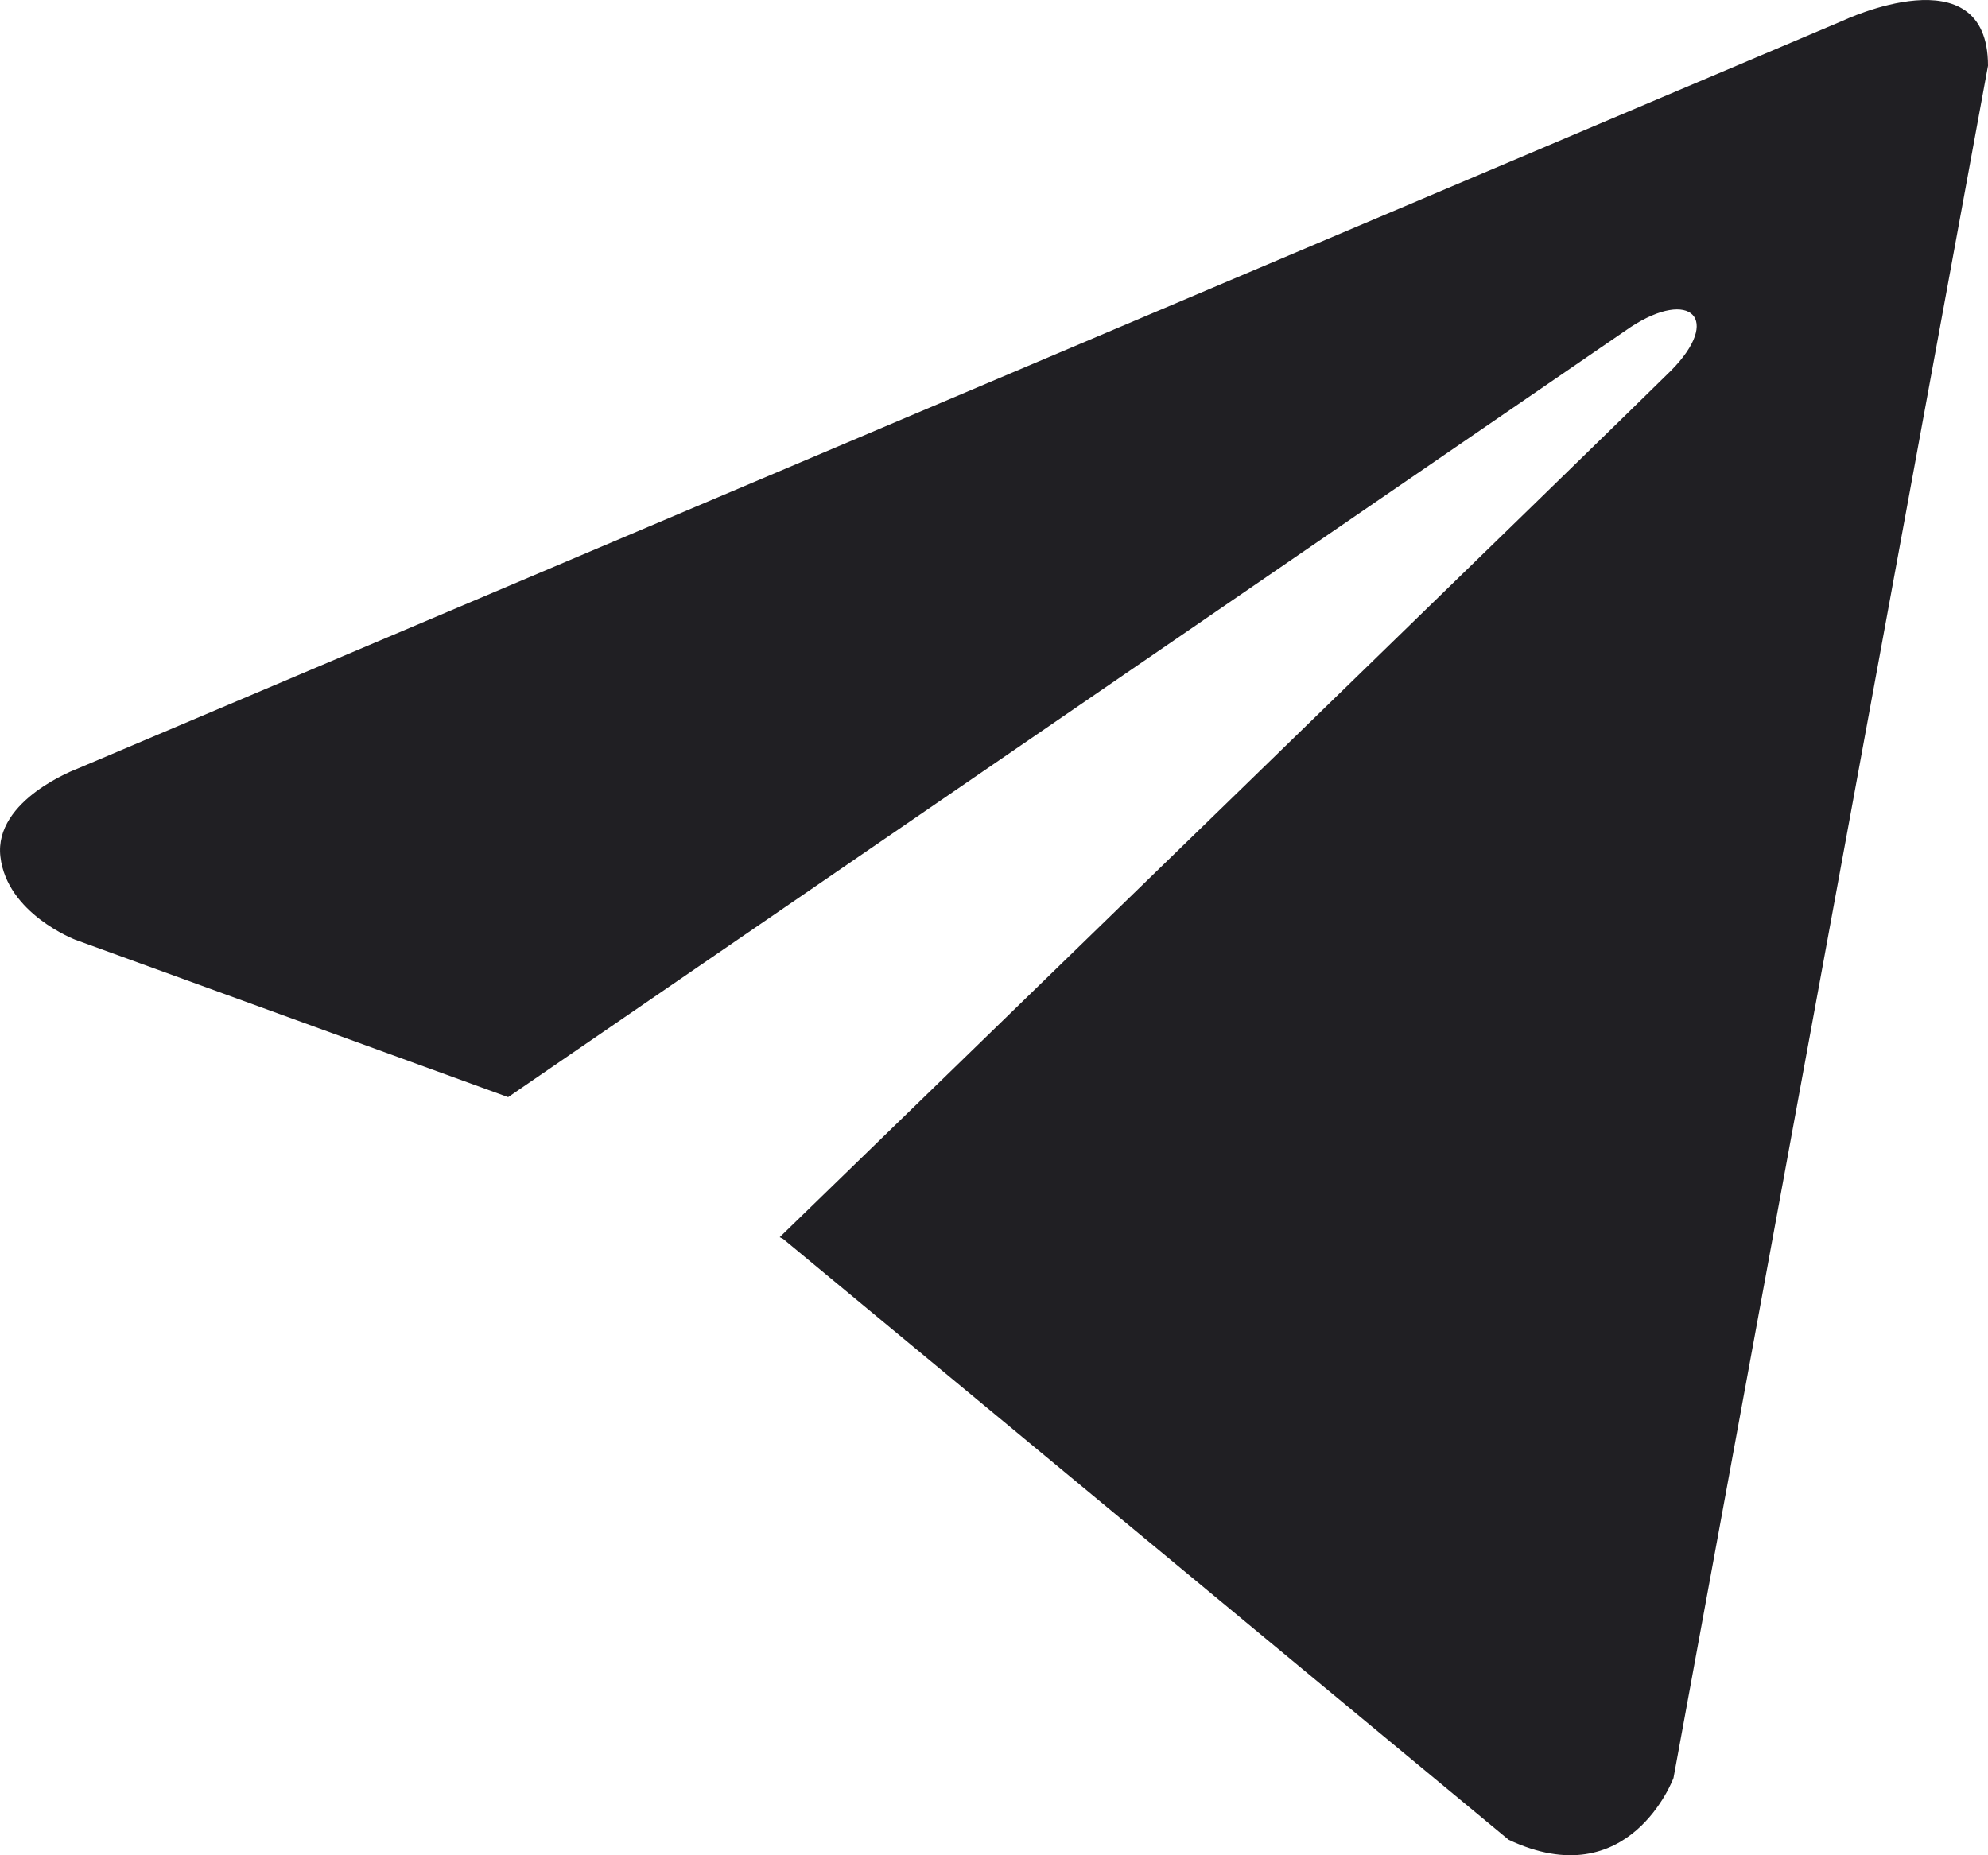 <svg width="15" height="14" viewBox="0 0 15 14" fill="none" xmlns="http://www.w3.org/2000/svg">
<path d="M15 0.496L12.627 13.417C12.627 13.417 12.295 14.313 11.383 13.883L5.909 9.349L5.883 9.336C6.623 8.619 12.357 3.049 12.608 2.797C12.996 2.406 12.755 2.173 12.304 2.468L3.834 8.279L0.567 7.091C0.567 7.091 0.052 6.894 0.003 6.464C-0.047 6.034 0.583 5.801 0.583 5.801L13.905 0.156C13.905 0.156 15 -0.364 15 0.496Z" fill="#201F23"/>
</svg>
